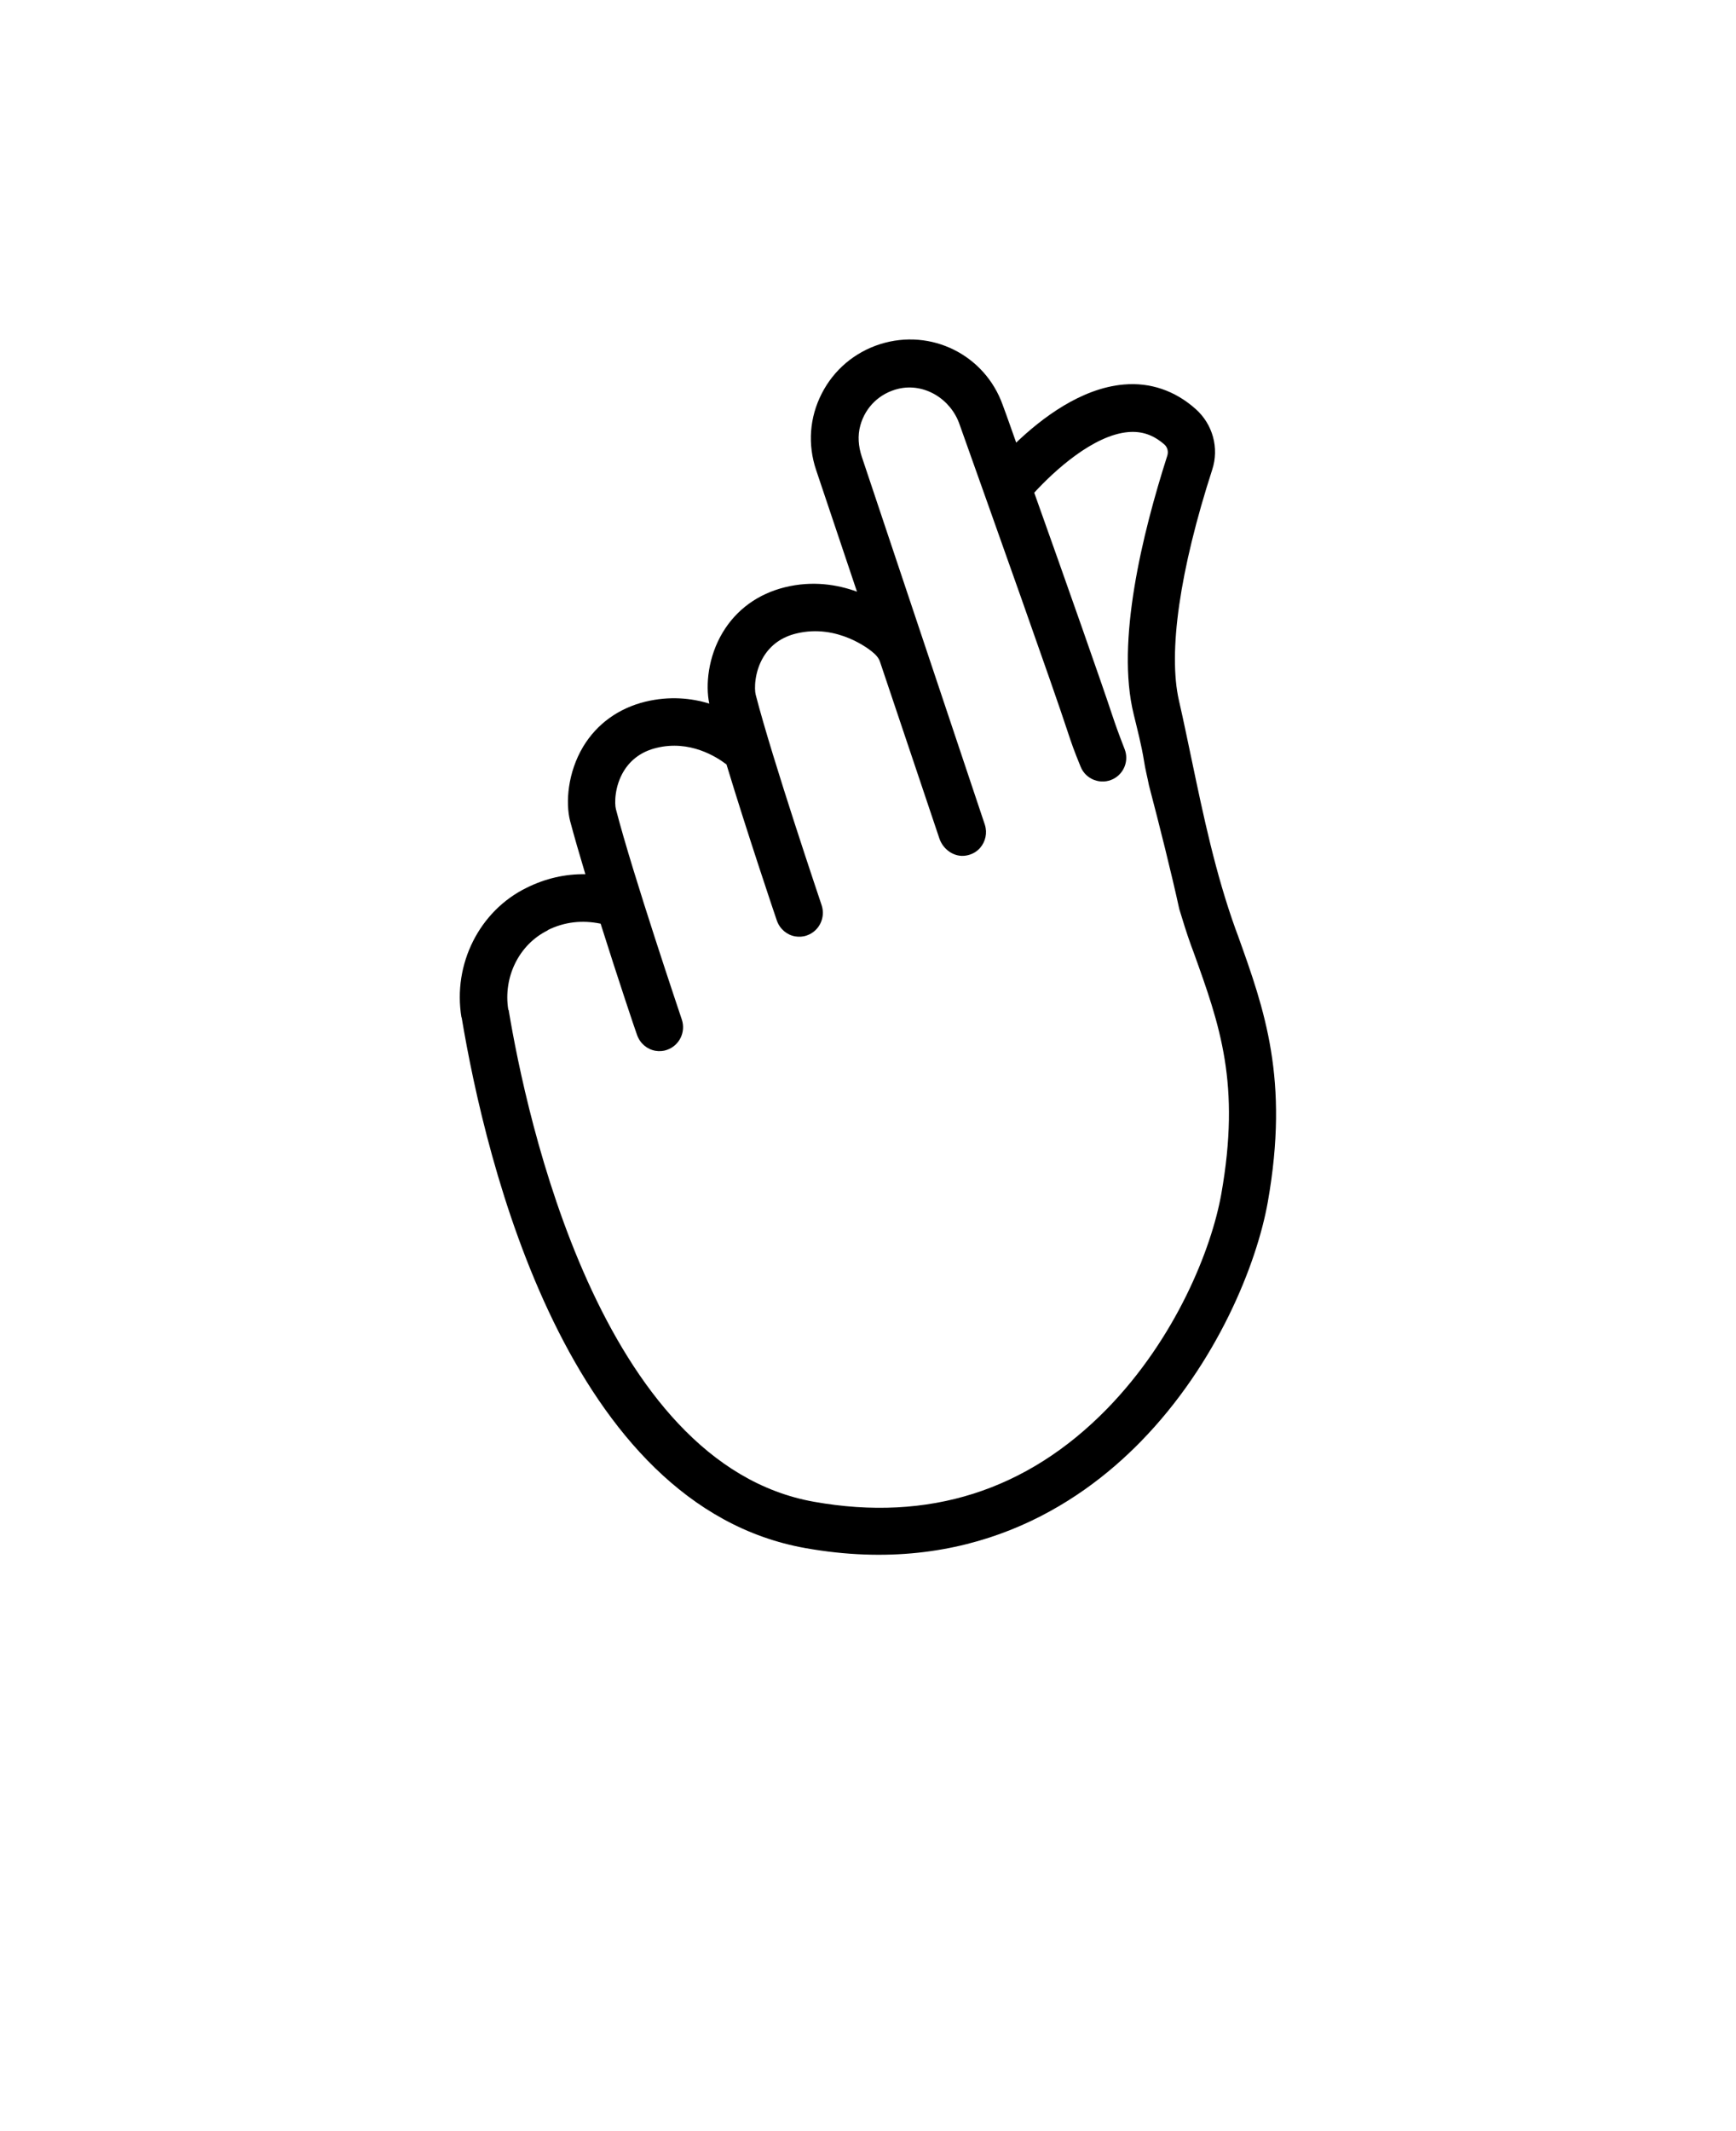 <svg xmlns="http://www.w3.org/2000/svg" version="1.1" viewBox="-5.0 -10.0 110.0 135.0">
 <path d="m24.25 54.441c1.539 9.219 6.719 30.961 21.801 33.629 10.309 1.828 17.238-2.66 21.23-6.75 4.84-4.949 7.359-11.27 8.051-15.172 1.379-7.781-0.211-12.191-1.891-16.879l-0.16-0.43c-1.27-3.539-2.031-7.172-2.769-10.699-0.27-1.262-0.52-2.512-0.809-3.762-0.699-3.059 0.051-8.262 2.109-14.629 0.449-1.371 0.031-2.879-1.051-3.84-1.301-1.16-2.871-1.699-4.551-1.551-2.711 0.23-5.211 2.141-6.82 3.68-0.301-0.84-0.578-1.648-0.852-2.379-1.129-3.18-4.539-4.879-7.769-3.859-1.609 0.512-2.93 1.621-3.699 3.129-0.781 1.52-0.898 3.231-0.359 4.84l2.59 7.711c-1.238-0.449-2.801-0.711-4.559-0.281-1.711 0.422-3.07 1.41-3.941 2.852-0.941 1.559-1.102 3.352-0.859 4.519-1.148-0.352-2.519-0.488-4.051-0.121-1.711 0.422-3.07 1.41-3.941 2.852-0.98 1.641-1.121 3.539-0.828 4.699 0.25 0.941 0.59 2.121 0.969 3.379-1.281-0.02-2.512 0.262-3.711 0.852-3 1.461-4.699 4.84-4.141 8.219zm5.449-5.519c1.078-0.531 2.191-0.648 3.359-0.41 1.109 3.519 2.219 6.82 2.309 7.051 0.191 0.539 0.641 0.91 1.16 1 0.238 0.039 0.488 0.031 0.738-0.059 0.781-0.27 1.199-1.121 0.941-1.91-0.031-0.102-3.121-9.23-4.18-13.34-0.09-0.352-0.09-1.441 0.5-2.41 0.461-0.75 1.16-1.25 2.078-1.469 2.102-0.512 3.789 0.559 4.43 1.051 1.32 4.359 3.09 9.602 3.191 9.891 0.191 0.539 0.641 0.91 1.16 1 0.238 0.039 0.488 0.031 0.738-0.059 0.781-0.27 1.199-1.121 0.941-1.91-0.031-0.102-3.121-9.23-4.18-13.34-0.09-0.352-0.09-1.441 0.5-2.41 0.461-0.75 1.16-1.25 2.078-1.469 2.629-0.641 4.691 1.07 4.781 1.141 0.18 0.148 0.422 0.352 0.52 0.66l3.762 11.191c0.238 0.699 0.941 1.199 1.68 1.078 0.371-0.059 0.68-0.238 0.898-0.488 0.34-0.391 0.469-0.941 0.301-1.469l-7.801-23.32c-0.211-0.641-0.27-1.32-0.09-1.969 0.328-1.191 1.25-2.051 2.422-2.328 1.641-0.379 3.301 0.648 3.859 2.238 2.211 6.211 5.988 16.82 6.828 19.398 0.289 0.871 0.41 1.23 0.852 2.309 0.328 0.82 1.301 1.172 2.078 0.77 0.68-0.352 0.988-1.16 0.711-1.879-0.43-1.109-0.57-1.512-0.781-2.141-0.641-1.949-2.91-8.391-4.949-14.109 1.262-1.379 3.738-3.648 5.961-3.84 0.871-0.07 1.59 0.18 2.289 0.789 0.199 0.18 0.262 0.461 0.18 0.711-1.578 4.93-3.262 11.781-2.129 16.371 0.238 0.988 0.5 1.98 0.66 2.988 0.07 0.48 0.211 1.012 0.309 1.52 0.68 2.59 1.422 5.551 1.922 7.84 0.23 0.762 0.469 1.531 0.738 2.281l0.16 0.43c1.68 4.66 3 8.352 1.762 15.34-0.621 3.481-2.879 9.129-7.238 13.602-5.07 5.191-11.309 7.18-18.559 5.891-13.57-2.398-18.25-24.461-19.359-31.16h-0.02c-0.34-2.078 0.68-4.148 2.5-5.039z"/>
</svg>
